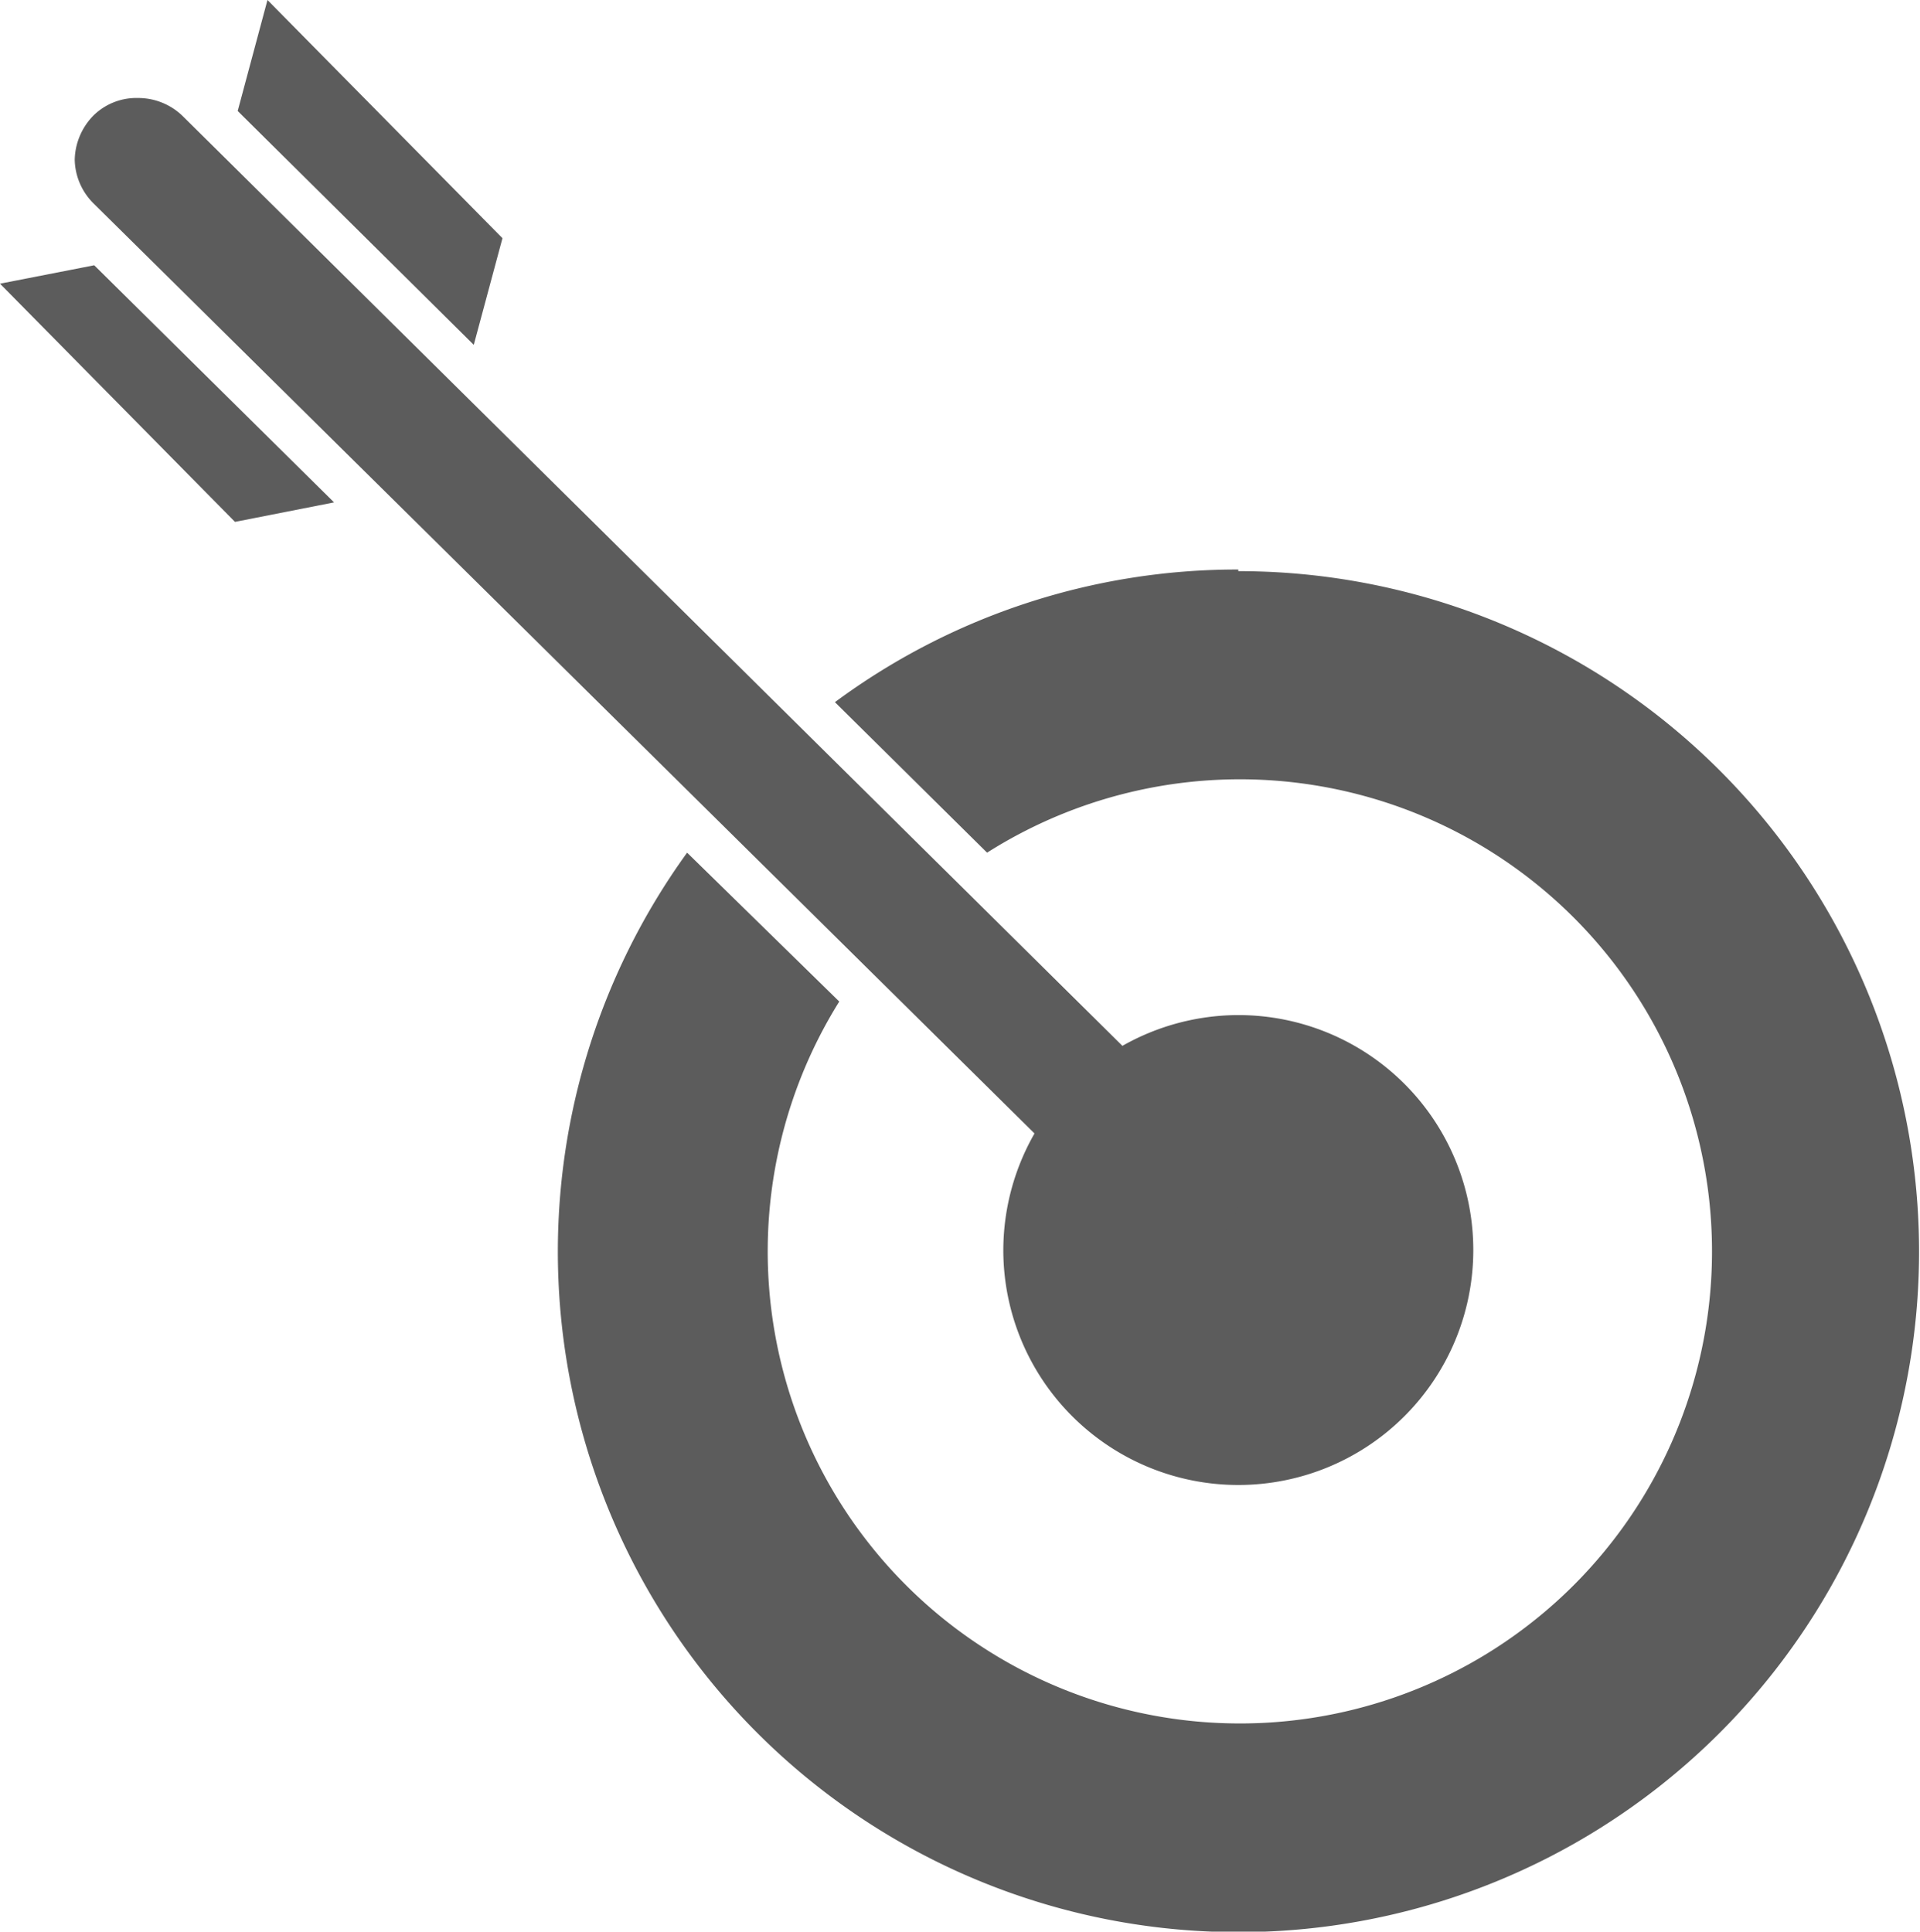 <?xml version="1.0" encoding="UTF-8"?> <svg xmlns="http://www.w3.org/2000/svg" id="Layer_1" data-name="Layer 1" viewBox="0 0 35.46 35.68"><defs><style>.cls-1{fill:#5c5c5c;}</style></defs><title>culture-performance-management</title><polygon class="cls-1" points="9.28 4.4 4.94 0 4.39 2.05 8.75 6.37 9.28 4.4"></polygon><polygon class="cls-1" points="0 5.24 4.34 9.64 6.17 9.28 1.74 4.9 0 5.24"></polygon><path class="cls-1" d="M23.84,11.77a12.48,12.48,0,0,0-7.45,2.45L19.2,17a8.72,8.72,0,1,1-2.73,2.75L13.66,17a12.57,12.57,0,1,0,10.18-5.2Z" transform="translate(-0.97 -1.25)"></path><path class="cls-1" d="M19.5,24.35A4.34,4.34,0,1,0,23.84,20,4.35,4.35,0,0,0,19.5,24.35Z" transform="translate(-0.97 -1.25)"></path><path class="cls-1" d="M23.56,22.41,4.34,3.39a1.18,1.18,0,0,0-.82-.33,1.13,1.13,0,0,0-.82.32,1.2,1.2,0,0,0-.35.82A1.17,1.17,0,0,0,2.69,5L21.91,24a1.09,1.09,0,0,0,.82.35,1.18,1.18,0,0,0,.82-.33,1.17,1.17,0,0,0,0-1.64Z" transform="translate(-0.97 -1.25)"></path></svg> 